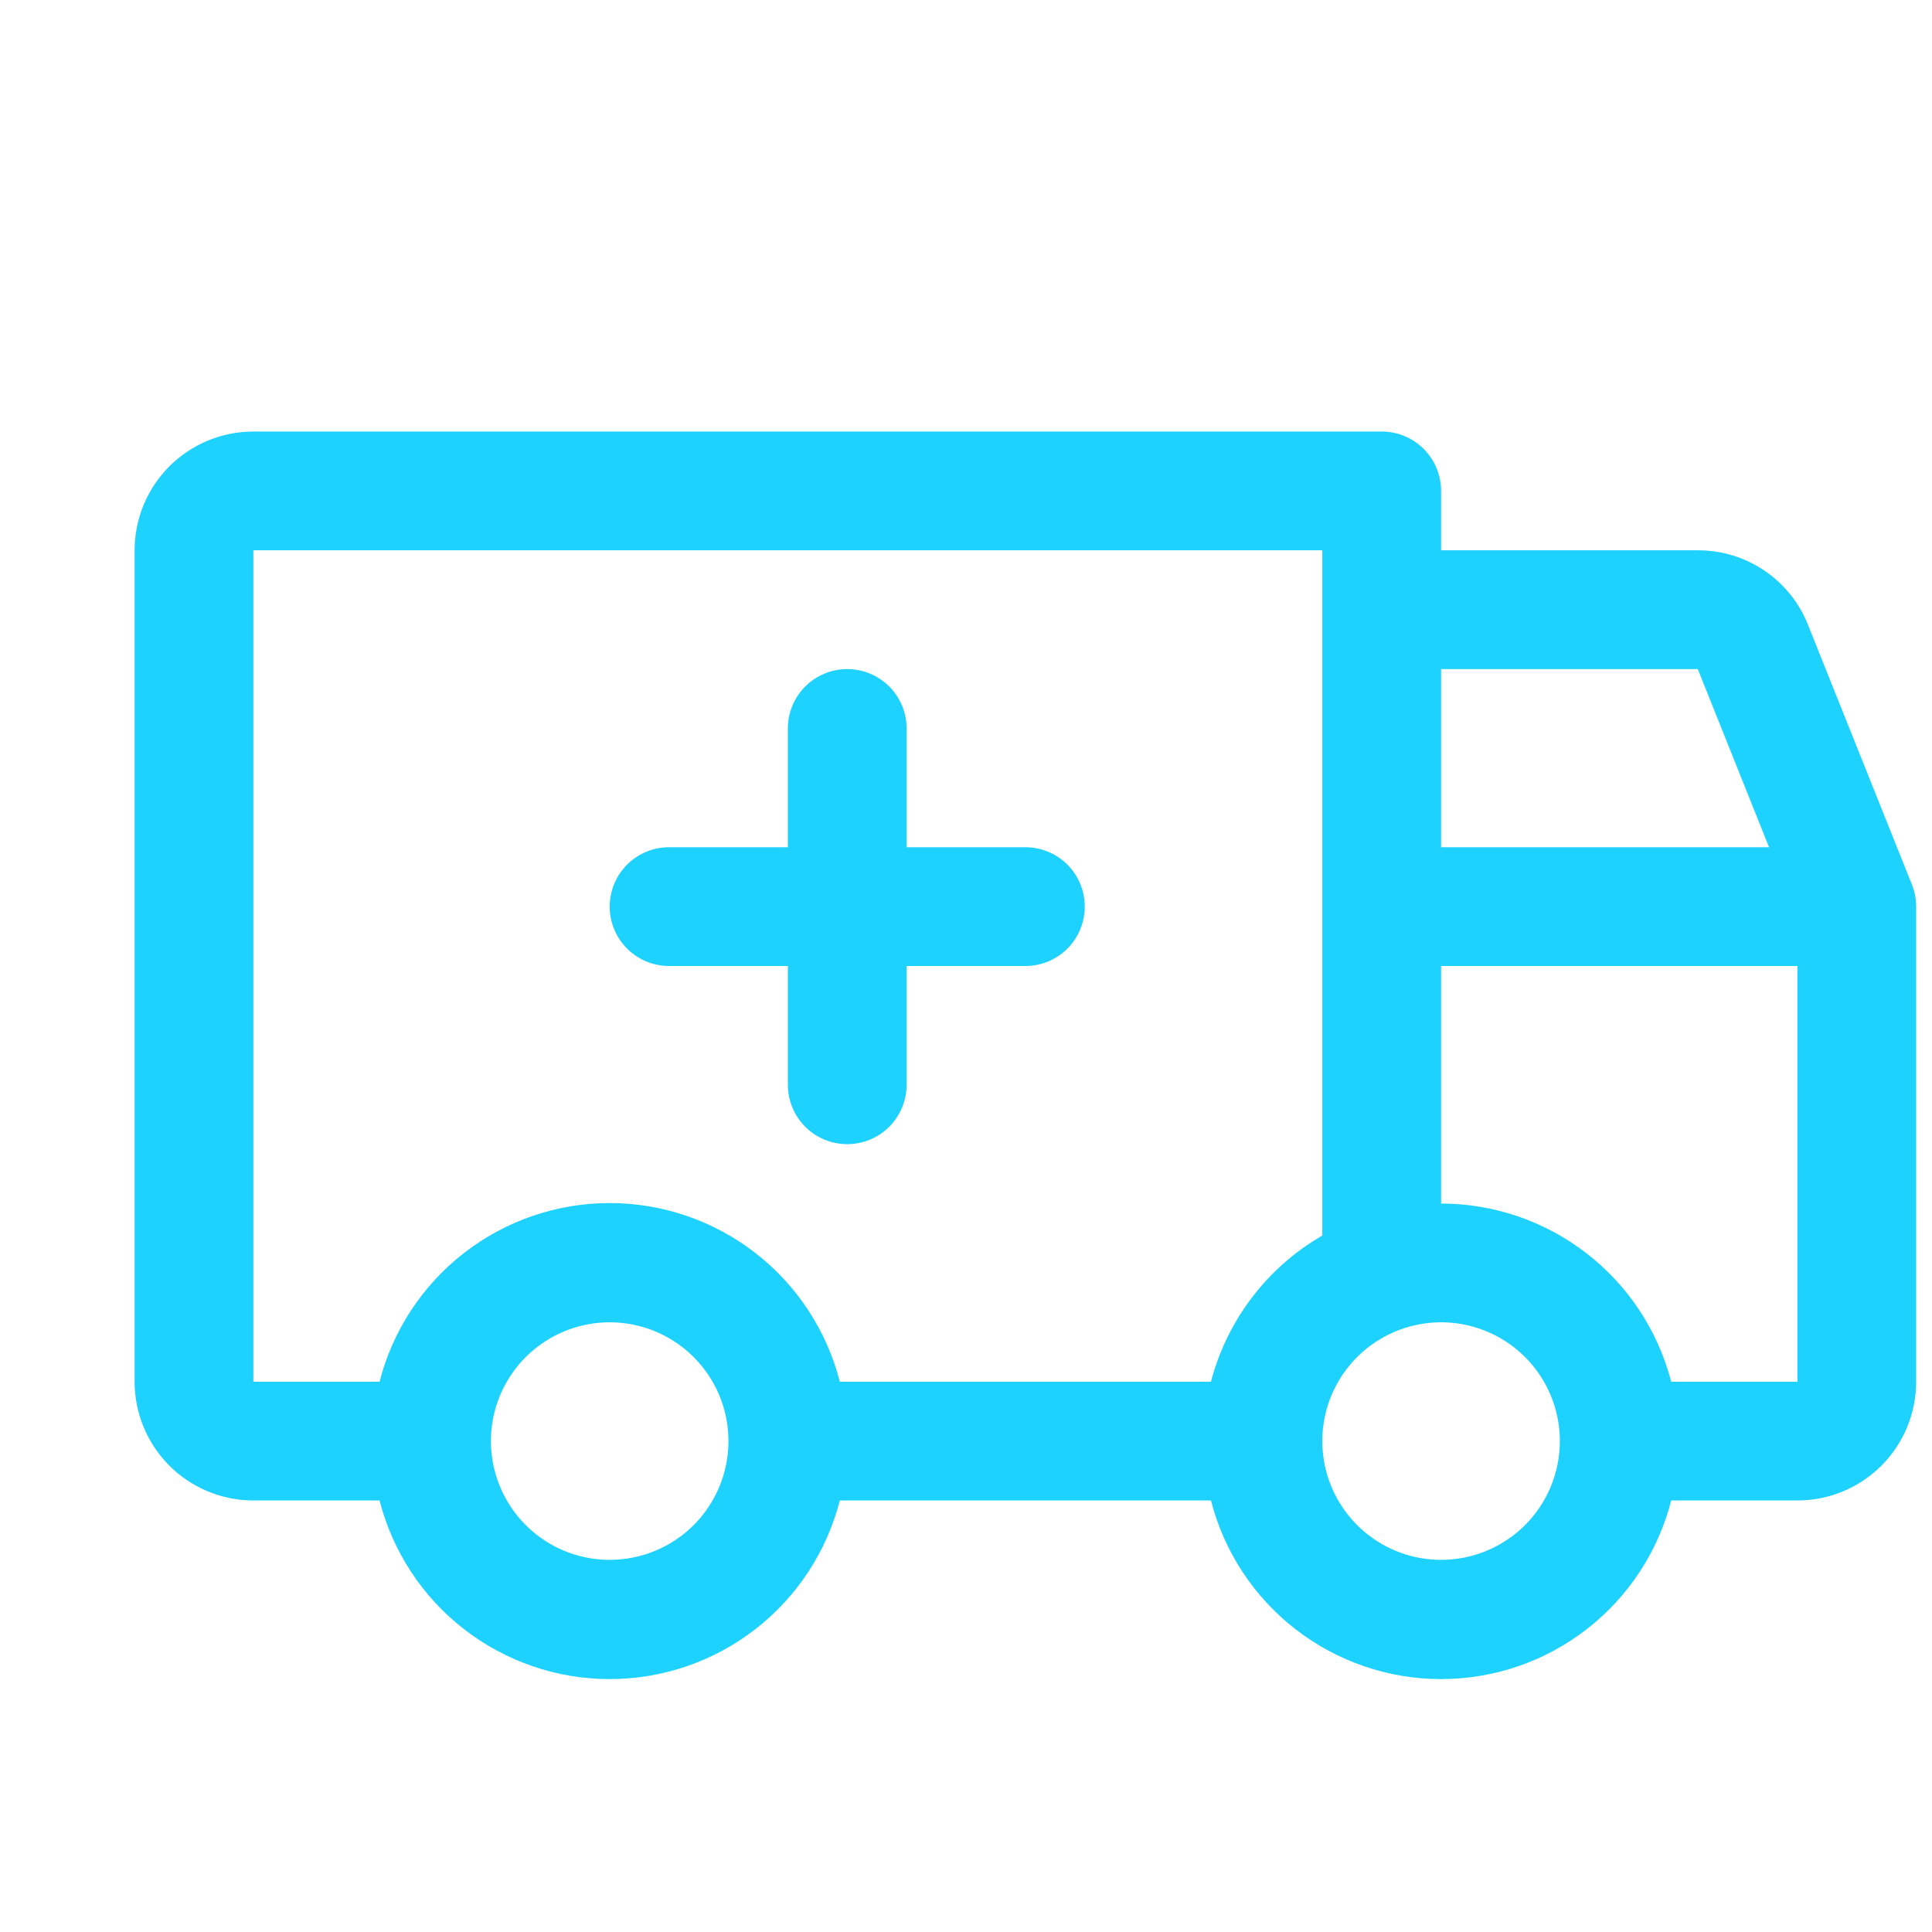 <svg xmlns="http://www.w3.org/2000/svg" width="61" height="61" viewBox="0 0 61 61" fill="none"><g clip-path="url(#clip0_6233_6268)"><path d="M19.25 28.625C19.25 28.128 19.448 27.651 19.799 27.299C20.151 26.948 20.628 26.75 21.125 26.75H24.875V23C24.875 22.503 25.073 22.026 25.424 21.674C25.776 21.323 26.253 21.125 26.75 21.125C27.247 21.125 27.724 21.323 28.076 21.674C28.427 22.026 28.625 22.503 28.625 23V26.75H32.375C32.872 26.75 33.349 26.948 33.701 27.299C34.053 27.651 34.25 28.128 34.25 28.625C34.25 29.122 34.053 29.599 33.701 29.951C33.349 30.302 32.872 30.5 32.375 30.5H28.625V34.25C28.625 34.747 28.427 35.224 28.076 35.576C27.724 35.928 27.247 36.125 26.75 36.125C26.253 36.125 25.776 35.928 25.424 35.576C25.073 35.224 24.875 34.747 24.875 34.25V30.5H21.125C20.628 30.5 20.151 30.302 19.799 29.951C19.448 29.599 19.25 29.122 19.25 28.625ZM60.5 28.625V43.625C60.5 44.62 60.105 45.573 59.402 46.277C58.698 46.98 57.745 47.375 56.75 47.375H52.766C52.353 48.988 51.414 50.418 50.099 51.439C48.783 52.46 47.165 53.015 45.5 53.015C43.835 53.015 42.217 52.46 40.901 51.439C39.586 50.418 38.647 48.988 38.234 47.375H26.516C26.103 48.988 25.164 50.418 23.849 51.439C22.533 52.46 20.915 53.015 19.25 53.015C17.585 53.015 15.967 52.46 14.651 51.439C13.336 50.418 12.397 48.988 11.984 47.375H8C7.005 47.375 6.052 46.98 5.348 46.277C4.645 45.573 4.25 44.62 4.25 43.625V17.375C4.25 16.38 4.645 15.427 5.348 14.723C6.052 14.02 7.005 13.625 8 13.625H43.625C44.122 13.625 44.599 13.822 44.951 14.174C45.303 14.526 45.5 15.003 45.5 15.5V17.375H53.605C54.355 17.373 55.088 17.596 55.71 18.017C56.331 18.437 56.811 19.035 57.087 19.733L60.369 27.936C60.456 28.155 60.5 28.389 60.5 28.625ZM45.5 21.125V26.75H55.855L53.605 21.125H45.5ZM8 43.625H11.984C12.397 42.012 13.336 40.582 14.651 39.561C15.967 38.539 17.585 37.985 19.25 37.985C20.915 37.985 22.533 38.539 23.849 39.561C25.164 40.582 26.103 42.012 26.516 43.625H38.234C38.486 42.661 38.926 41.757 39.53 40.965C40.133 40.173 40.888 39.508 41.75 39.01V17.375H8V43.625ZM23 45.5C23 44.758 22.78 44.033 22.368 43.417C21.956 42.8 21.37 42.319 20.685 42.035C20 41.752 19.246 41.677 18.518 41.822C17.791 41.967 17.123 42.324 16.598 42.848C16.074 43.373 15.717 44.041 15.572 44.768C15.427 45.496 15.502 46.25 15.786 46.935C16.069 47.62 16.55 48.206 17.167 48.618C17.783 49.03 18.508 49.25 19.25 49.25C20.245 49.25 21.198 48.855 21.902 48.152C22.605 47.448 23 46.495 23 45.5ZM49.25 45.5C49.25 44.758 49.03 44.033 48.618 43.417C48.206 42.8 47.62 42.319 46.935 42.035C46.25 41.752 45.496 41.677 44.768 41.822C44.041 41.967 43.373 42.324 42.848 42.848C42.324 43.373 41.967 44.041 41.822 44.768C41.677 45.496 41.752 46.25 42.035 46.935C42.319 47.62 42.8 48.206 43.417 48.618C44.033 49.03 44.758 49.25 45.5 49.25C46.495 49.25 47.448 48.855 48.152 48.152C48.855 47.448 49.25 46.495 49.25 45.5ZM56.75 43.625V30.5H45.5V38C47.163 38.002 48.778 38.555 50.093 39.572C51.408 40.59 52.348 42.016 52.766 43.625H56.75Z" fill="#1ED2FF"></path></g><defs><clipPath id="clip0_6233_6268"><rect width="60" height="60" fill="white" transform="translate(0.5 0.5)"></rect></clipPath></defs></svg>